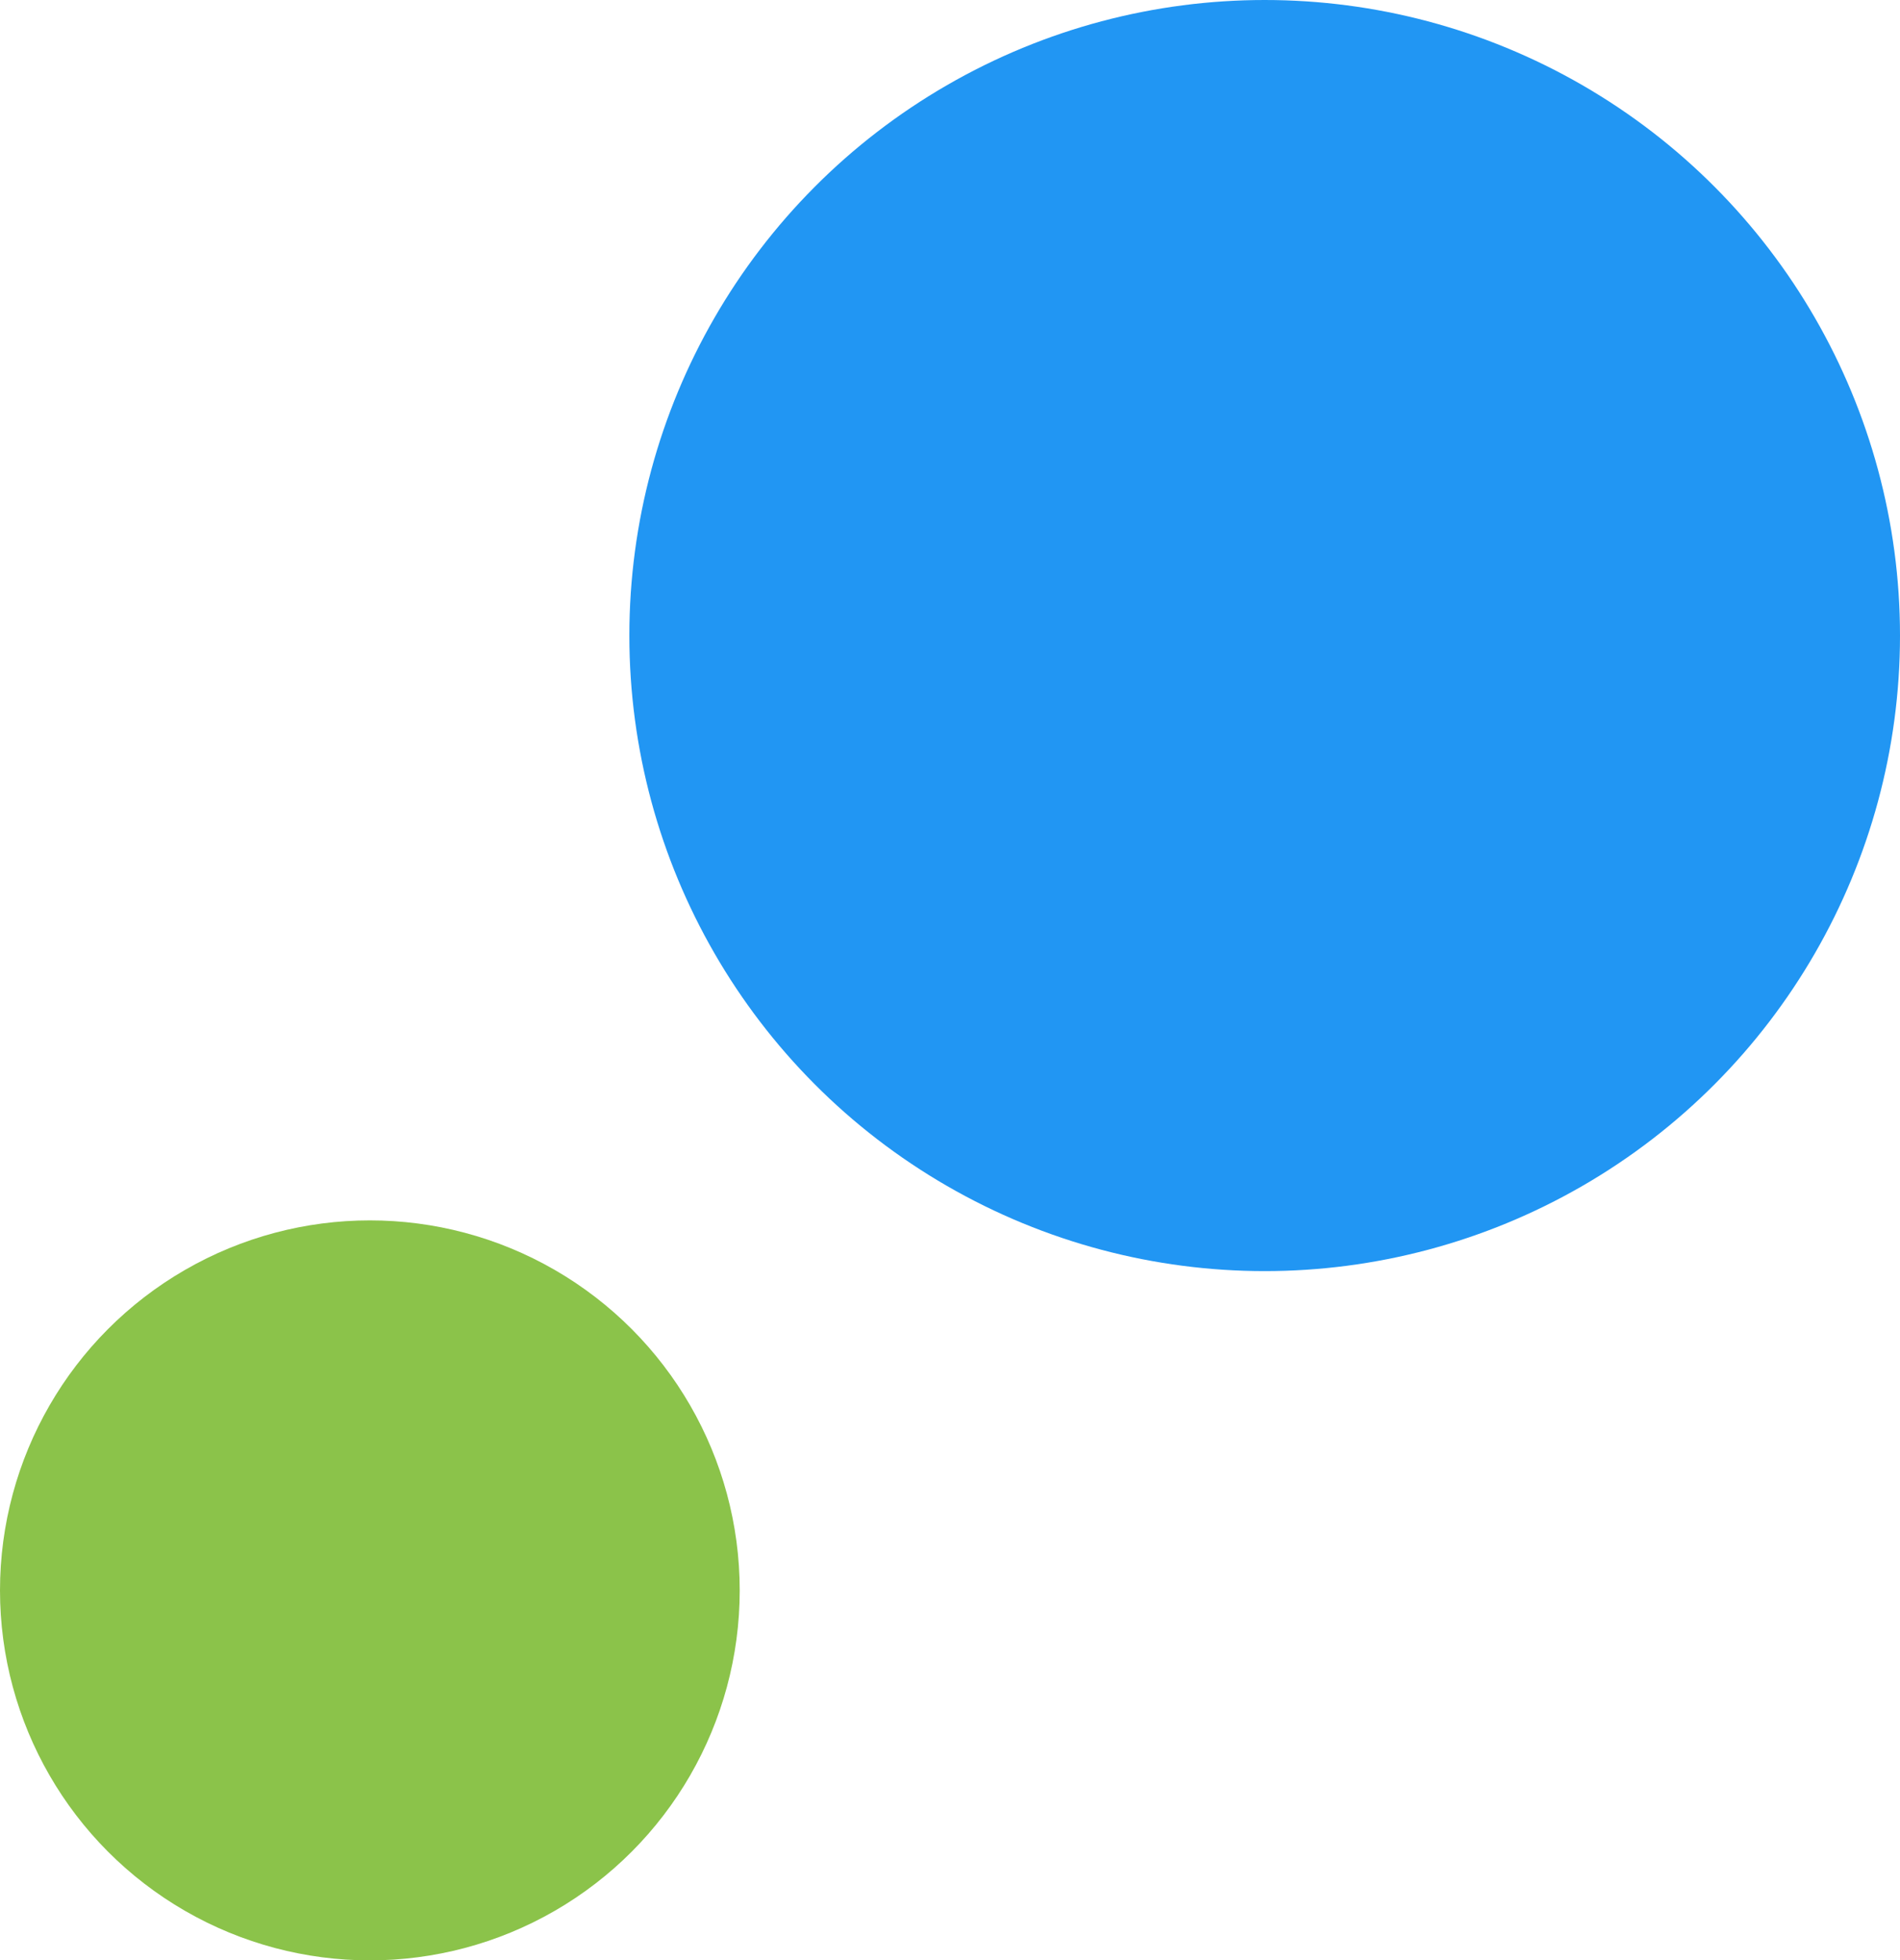 <?xml version="1.0" encoding="UTF-8"?>
<svg id="Layer_1" xmlns="http://www.w3.org/2000/svg" version="1.1" viewBox="0 0 318.5 328.5">
  <!-- Generator: Adobe Illustrator 29.1.0, SVG Export Plug-In . SVG Version: 2.1.0 Build 142)  -->
  <defs>
    <style>
      .st0 {
        fill: #8bc34a;
      }

      .st1 {
        fill: #2196f3;
      }
    </style>
  </defs>
  <circle class="st1" cx="212" cy="106.5" r="106.5"/>
  <circle class="st0" cx="62" cy="266.5" r="62"/>
</svg>